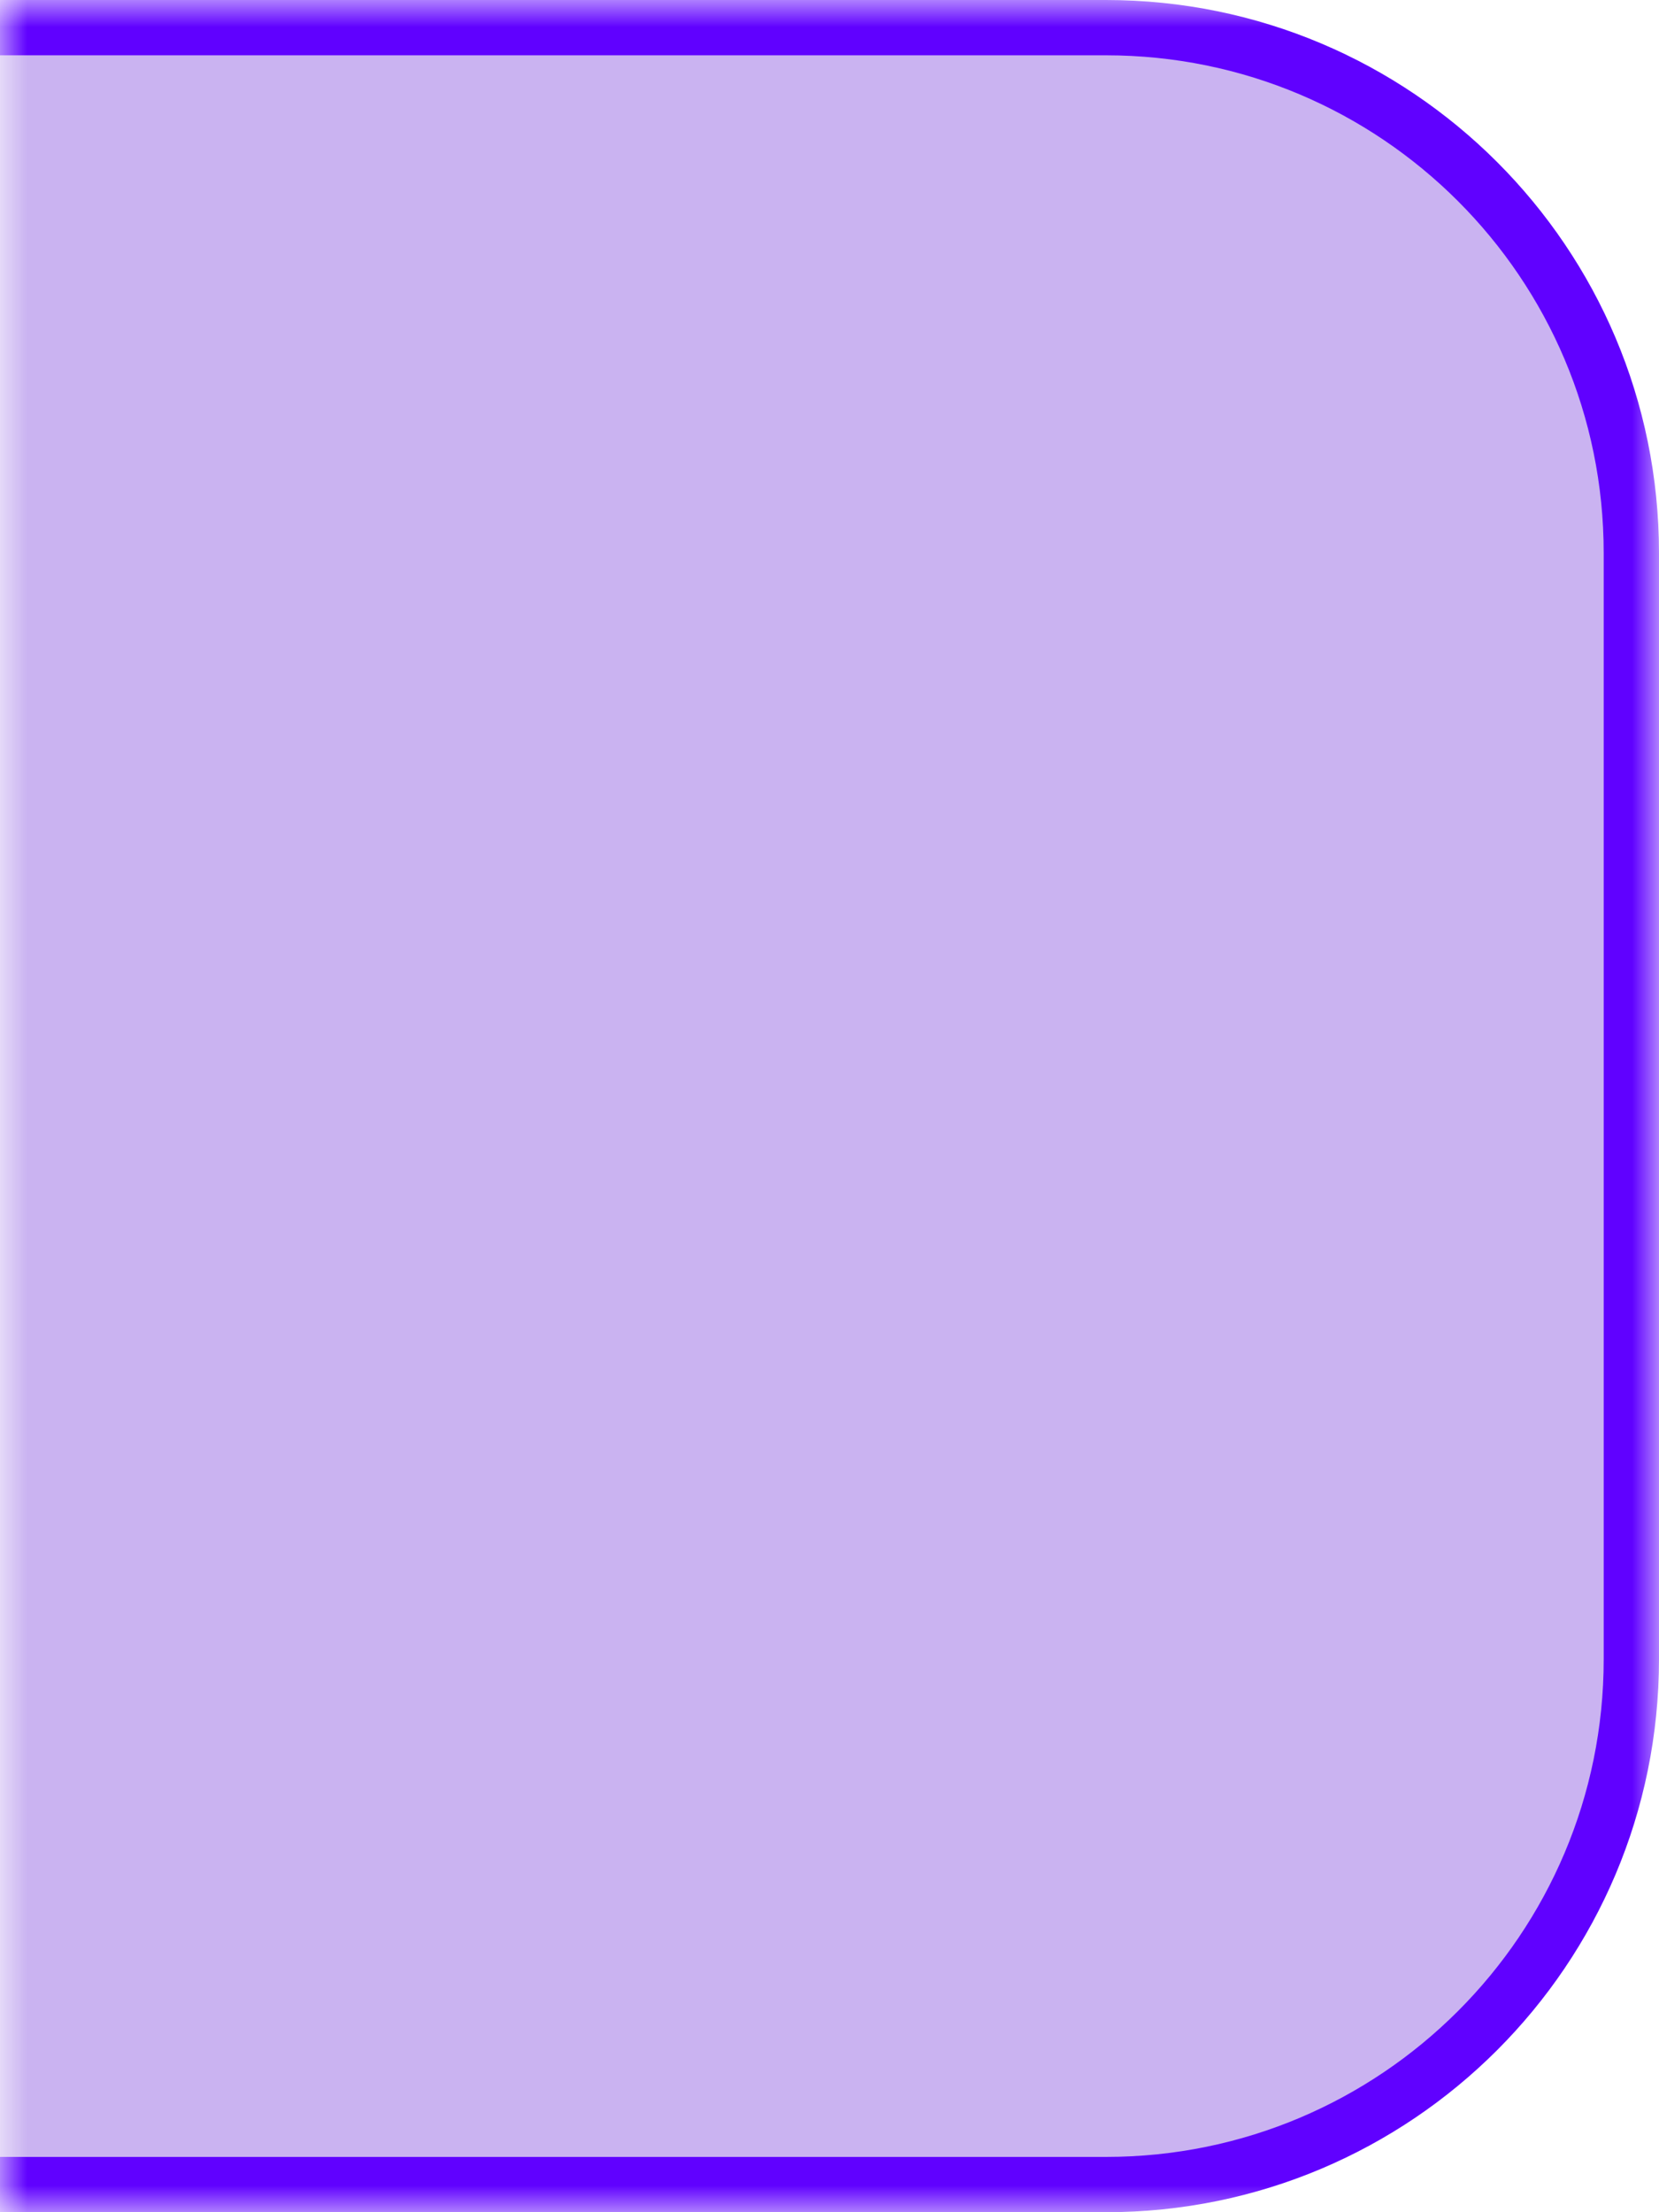 <svg width='30' height='40' viewBox='0 0 30 40' fill='none' xmlns='http://www.w3.org/2000/svg'><mask id='mask0_719_415' style='mask-type:alpha' maskUnits='userSpaceOnUse' x='0' y='0' width='30' height='40'><rect width='30' height='40' fill='#D9D9D9'/></mask><g mask='url(#mask0_719_415)'><path d='M-22.5 25.691L-22.776 25.553L-31.198 21.342C-32.304 20.789 -32.304 19.211 -31.198 18.658L-22.776 14.447L-22.5 14.309V10C-22.5 4.753 -18.247 0.5 -13 0.5H20C25.247 0.5 29.5 4.753 29.5 10V30C29.5 35.247 25.247 39.5 20 39.5H-13C-18.247 39.5 -22.5 35.247 -22.5 30V25.691Z' fill='#4E00D1' fill-opacity='0.3' stroke='#6001FF'/></g></svg>